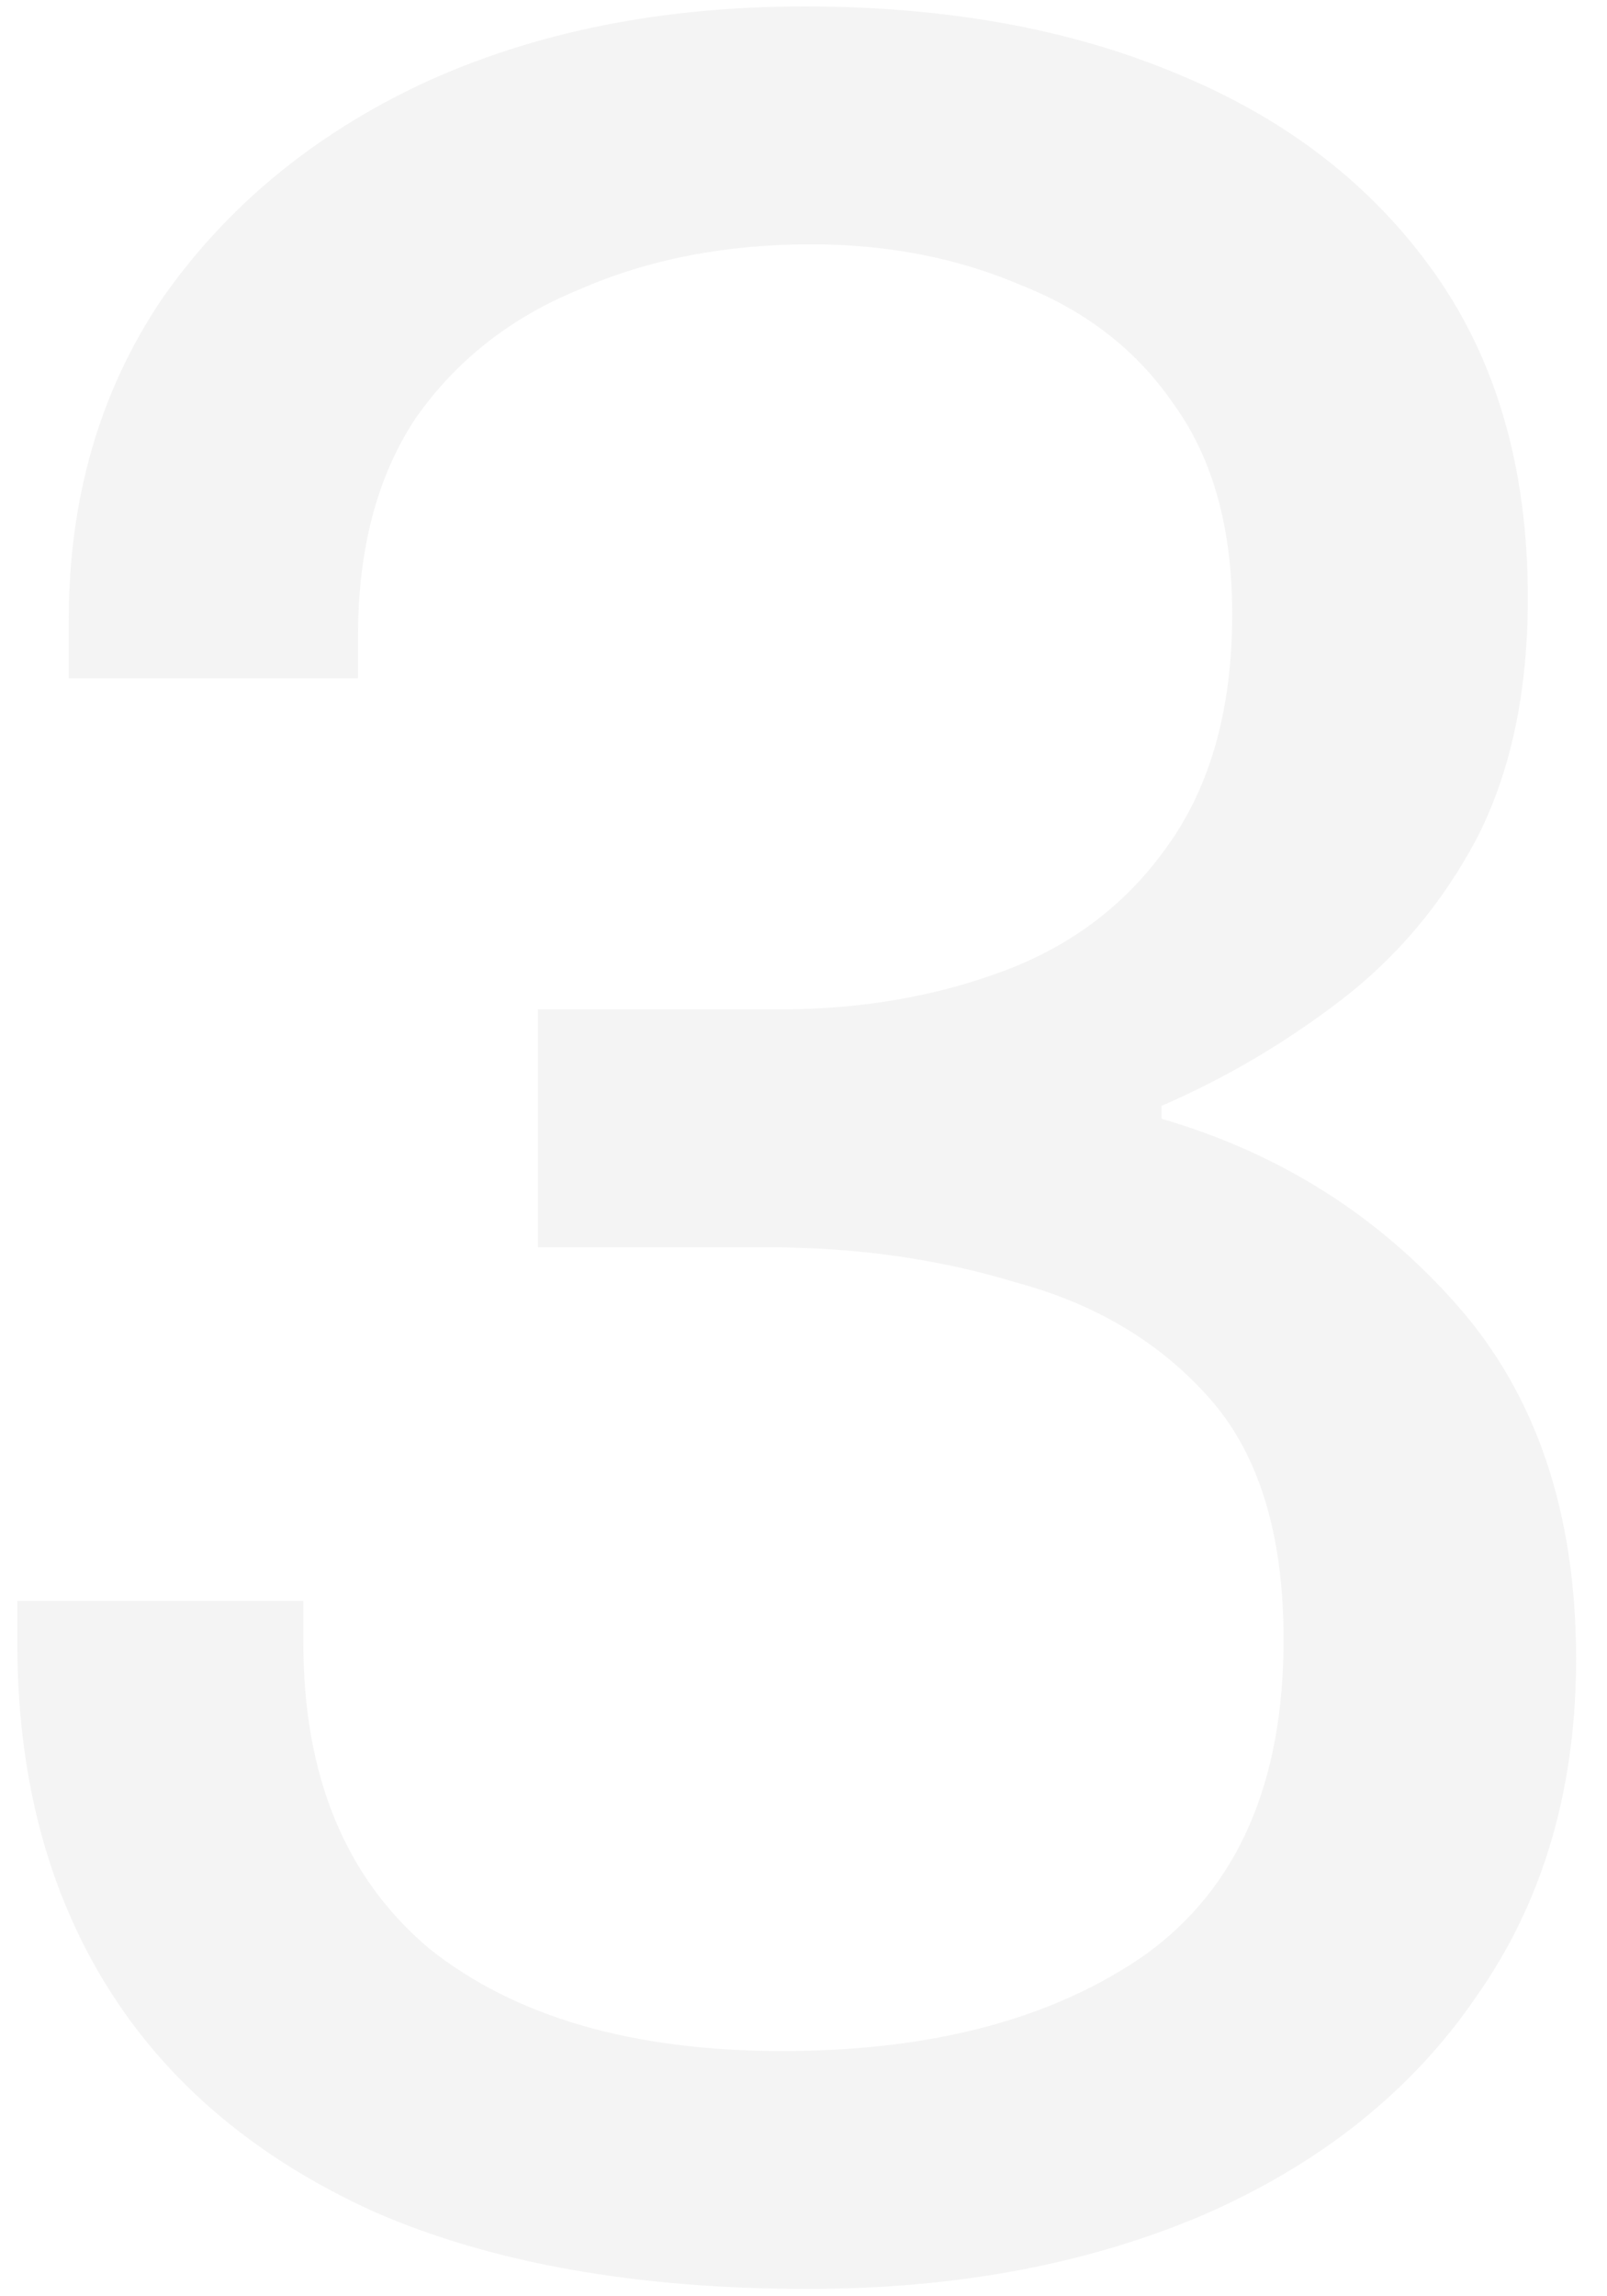 <?xml version="1.0" encoding="UTF-8"?> <svg xmlns="http://www.w3.org/2000/svg" width="35" height="50" viewBox="0 0 35 50" fill="none"><g opacity="0.1" filter="url(#filter0_ii_733_23811)"><path d="M17.596 49.84C13.863 49.84 10.713 49.28 8.147 48.16C5.58 46.993 3.643 45.36 2.337 43.26C1.03 41.16 0.377 38.663 0.377 35.77V34.86H6.607V35.77C6.607 38.663 7.517 40.88 9.337 42.42C11.203 43.913 13.77 44.66 17.037 44.66C20.303 44.66 22.94 43.96 24.947 42.56C26.953 41.113 27.956 38.827 27.956 35.7C27.956 33.413 27.42 31.663 26.346 30.45C25.273 29.237 23.873 28.397 22.146 27.93C20.466 27.417 18.67 27.16 16.756 27.16H11.716V21.98H16.966C18.74 21.98 20.373 21.7 21.866 21.14C23.36 20.58 24.55 19.67 25.436 18.41C26.37 17.103 26.837 15.423 26.837 13.37C26.837 11.503 26.416 9.987 25.576 8.82C24.783 7.653 23.686 6.79 22.287 6.23C20.887 5.623 19.346 5.32 17.666 5.32C15.8 5.32 14.12 5.647 12.627 6.3C11.133 6.907 9.943 7.84 9.057 9.1C8.217 10.36 7.797 11.947 7.797 13.86V14.77H1.497V13.51C1.497 10.85 2.173 8.517 3.527 6.51C4.927 4.503 6.817 2.94 9.197 1.82C11.623 0.7 14.4 0.14 17.526 0.14C20.607 0.14 23.313 0.63 25.646 1.61C28.026 2.59 29.893 4.037 31.247 5.95C32.6 7.863 33.276 10.22 33.276 13.02C33.276 15.073 32.903 16.823 32.157 18.27C31.41 19.67 30.43 20.837 29.216 21.77C28.003 22.703 26.697 23.473 25.297 24.08V24.36C27.863 25.107 30.01 26.46 31.736 28.42C33.463 30.38 34.327 32.947 34.327 36.12C34.327 38.967 33.603 41.417 32.157 43.47C30.756 45.523 28.773 47.11 26.206 48.23C23.686 49.303 20.817 49.84 17.596 49.84Z" fill="#939290"></path></g><defs><filter id="filter0_ii_733_23811" x="-0.63" y="-1.202" width="35.963" height="52.384" filterUnits="userSpaceOnUse" color-interpolation-filters="sRGB"><feFlood flood-opacity="0" result="BackgroundImageFix"></feFlood><feBlend mode="normal" in="SourceGraphic" in2="BackgroundImageFix" result="shape"></feBlend><feColorMatrix in="SourceAlpha" type="matrix" values="0 0 0 0 0 0 0 0 0 0 0 0 0 0 0 0 0 0 127 0" result="hardAlpha"></feColorMatrix><feOffset dx="-1.007" dy="-1.342"></feOffset><feGaussianBlur stdDeviation="0.671"></feGaussianBlur><feComposite in2="hardAlpha" operator="arithmetic" k2="-1" k3="1"></feComposite><feColorMatrix type="matrix" values="0 0 0 0 0 0 0 0 0 0 0 0 0 0 0 0 0 0 0.45 0"></feColorMatrix><feBlend mode="normal" in2="shape" result="effect1_innerShadow_733_23811"></feBlend><feColorMatrix in="SourceAlpha" type="matrix" values="0 0 0 0 0 0 0 0 0 0 0 0 0 0 0 0 0 0 127 0" result="hardAlpha"></feColorMatrix><feOffset dx="1.007" dy="1.342"></feOffset><feGaussianBlur stdDeviation="0.671"></feGaussianBlur><feComposite in2="hardAlpha" operator="arithmetic" k2="-1" k3="1"></feComposite><feColorMatrix type="matrix" values="0 0 0 0 1 0 0 0 0 1 0 0 0 0 1 0 0 0 1 0"></feColorMatrix><feBlend mode="normal" in2="effect1_innerShadow_733_23811" result="effect2_innerShadow_733_23811"></feBlend></filter></defs></svg> 
